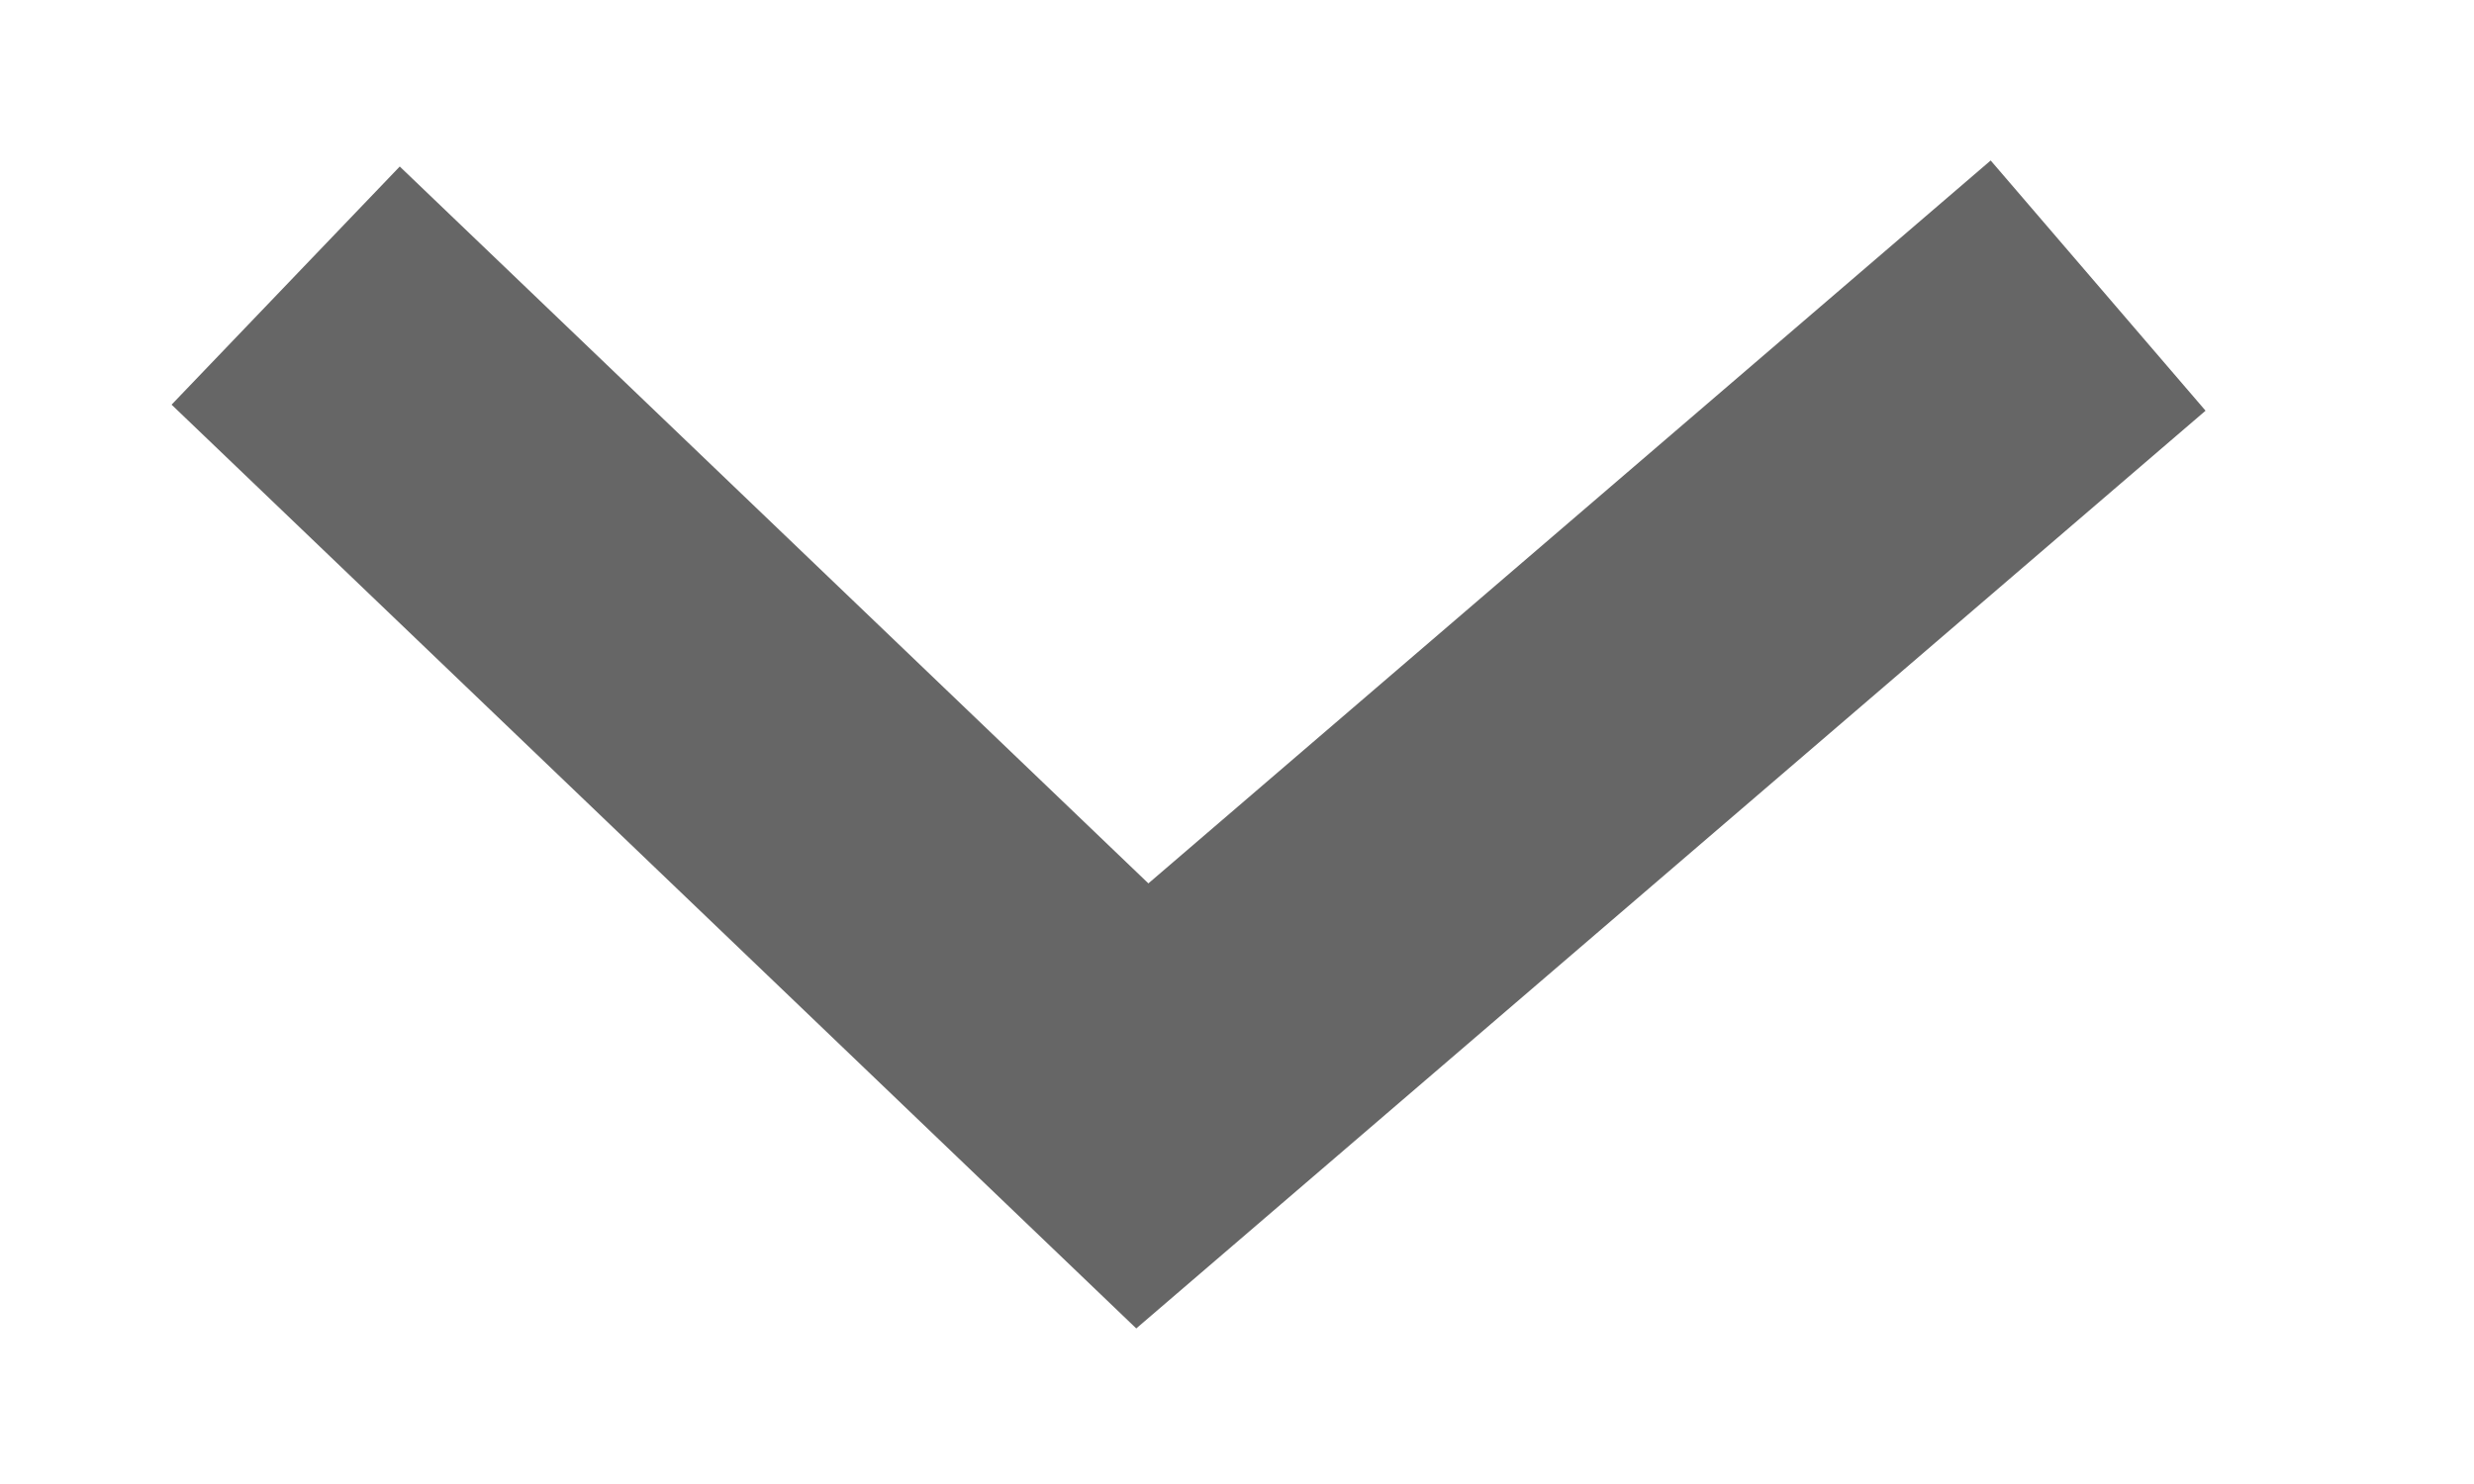<?xml version="1.0" encoding="UTF-8" standalone="no"?>
<!DOCTYPE svg PUBLIC "-//W3C//DTD SVG 1.1//EN" "http://www.w3.org/Graphics/SVG/1.1/DTD/svg11.dtd">
<svg width="100%" height="100%" viewBox="0 0 15 9" version="1.1" xmlns="http://www.w3.org/2000/svg" xmlns:xlink="http://www.w3.org/1999/xlink" xml:space="preserve" style="fill-rule:evenodd;clip-rule:evenodd;stroke-miterlimit:1.414;">
    <g id="Rectangle_7_copy_3" transform="matrix(6.12323e-17,1,-1,6.12323e-17,301.721,-368.282)">
        <path d="M370.014,289L374.989,294.795L370.014,299.989" style="fill:none;stroke-width:2px;stroke:rgb(102,102,102);"/>
    </g>
</svg>
